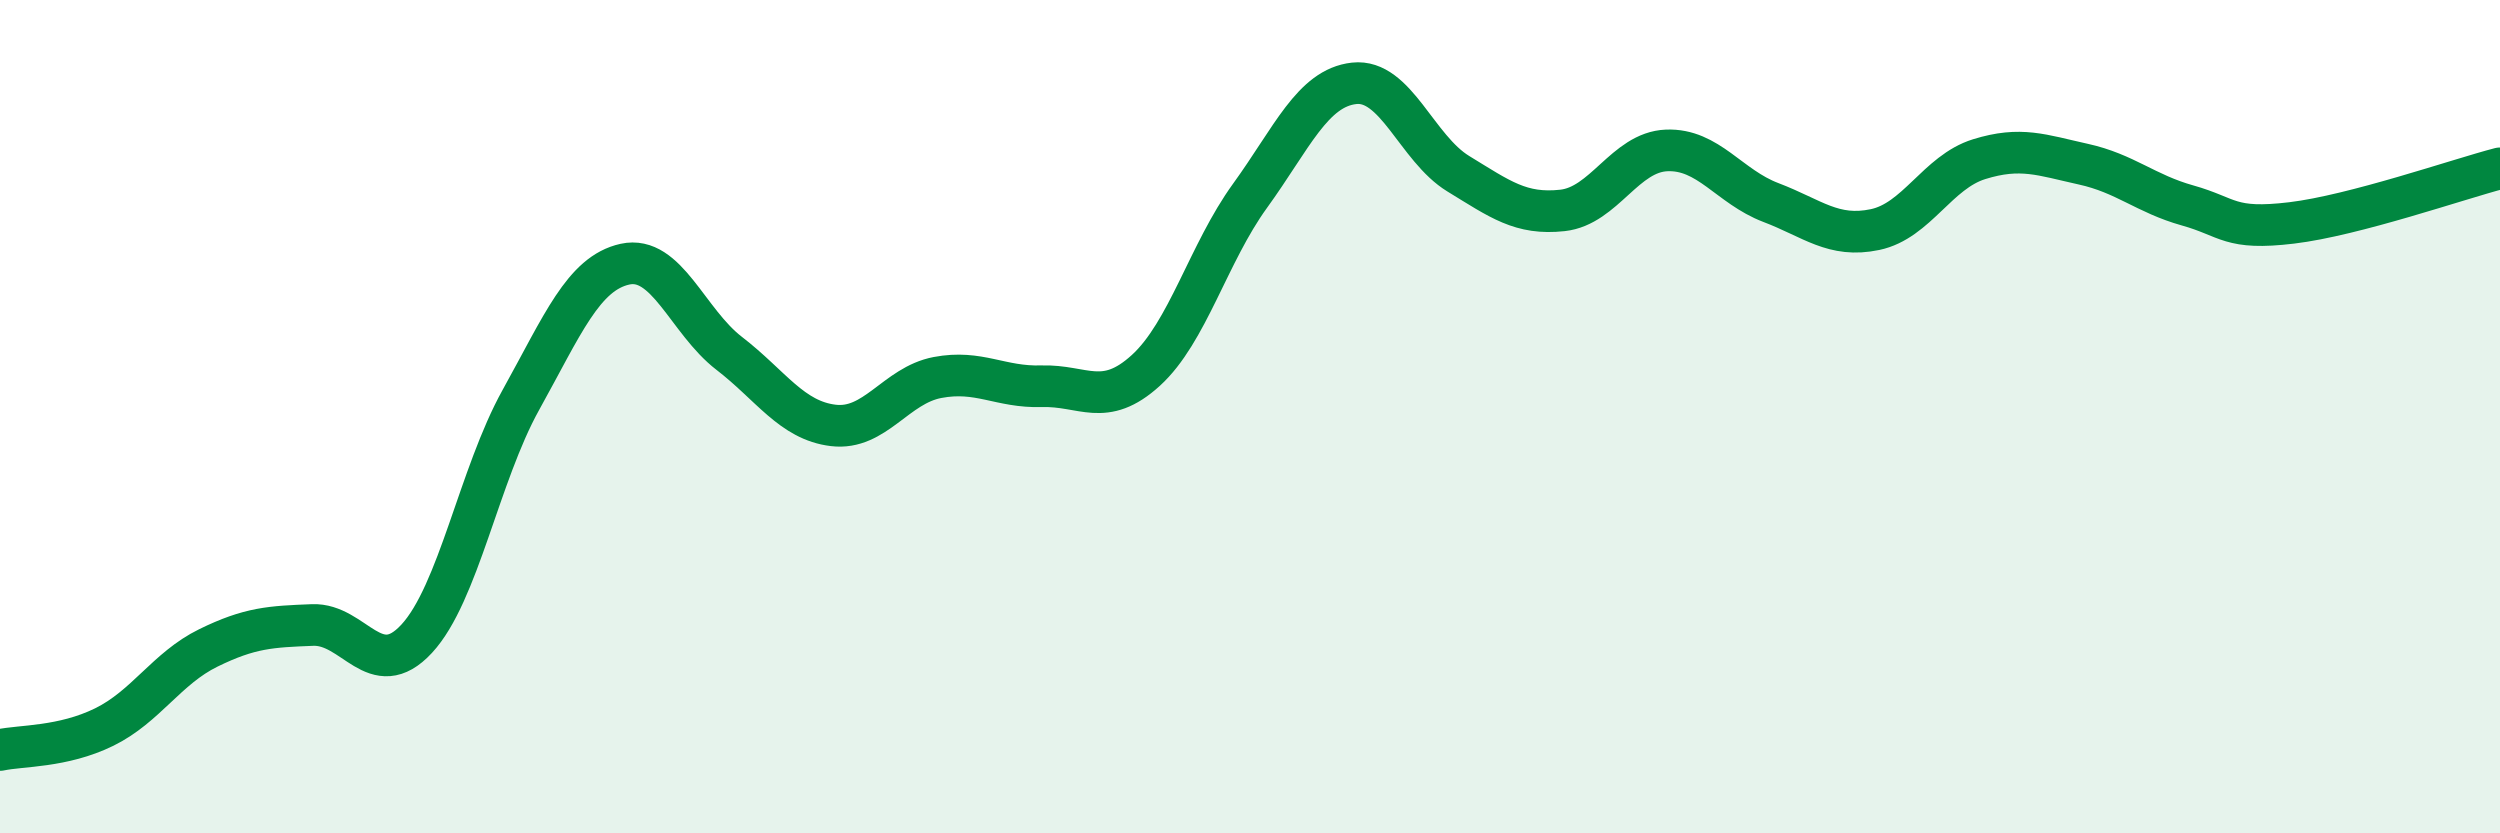 
    <svg width="60" height="20" viewBox="0 0 60 20" xmlns="http://www.w3.org/2000/svg">
      <path
        d="M 0,18 C 0.5,17.89 1.5,17.94 2.5,17.45 C 3.5,16.96 4,16.04 5,15.55 C 6,15.06 6.5,15.04 7.5,15 C 8.5,14.96 9,16.41 10,15.33 C 11,14.25 11.5,11.4 12.5,9.6 C 13.5,7.8 14,6.56 15,6.34 C 16,6.12 16.5,7.71 17.5,8.48 C 18.5,9.25 19,10.09 20,10.21 C 21,10.33 21.5,9.25 22.5,9.06 C 23.5,8.87 24,9.3 25,9.27 C 26,9.24 26.5,9.8 27.5,8.89 C 28.5,7.98 29,6.08 30,4.7 C 31,3.32 31.5,2.11 32.5,2 C 33.5,1.89 34,3.56 35,4.17 C 36,4.78 36.5,5.16 37.5,5.05 C 38.5,4.94 39,3.65 40,3.61 C 41,3.57 41.5,4.48 42.5,4.86 C 43.5,5.24 44,5.72 45,5.51 C 46,5.3 46.5,4.13 47.5,3.82 C 48.5,3.51 49,3.72 50,3.94 C 51,4.16 51.5,4.65 52.5,4.93 C 53.5,5.21 53.5,5.53 55,5.35 C 56.5,5.17 59,4.3 60,4.04L60 20L0 20Z"
        fill="#008740"
        opacity="0.1"
        stroke-linecap="round"
        stroke-linejoin="round"
      />
      <path
        d="M 0,18 C 0.5,17.89 1.5,17.94 2.5,17.45 C 3.5,16.96 4,16.04 5,15.55 C 6,15.06 6.5,15.04 7.5,15 C 8.5,14.96 9,16.41 10,15.33 C 11,14.25 11.5,11.4 12.5,9.6 C 13.5,7.8 14,6.56 15,6.34 C 16,6.12 16.5,7.71 17.5,8.48 C 18.5,9.25 19,10.09 20,10.21 C 21,10.33 21.5,9.25 22.5,9.06 C 23.5,8.87 24,9.3 25,9.27 C 26,9.24 26.5,9.8 27.5,8.89 C 28.5,7.98 29,6.08 30,4.7 C 31,3.32 31.5,2.11 32.5,2 C 33.5,1.89 34,3.56 35,4.17 C 36,4.78 36.5,5.16 37.5,5.05 C 38.5,4.94 39,3.65 40,3.61 C 41,3.57 41.5,4.48 42.5,4.86 C 43.5,5.24 44,5.72 45,5.51 C 46,5.3 46.5,4.13 47.5,3.82 C 48.5,3.51 49,3.72 50,3.94 C 51,4.16 51.5,4.65 52.5,4.93 C 53.5,5.21 53.5,5.53 55,5.35 C 56.5,5.17 59,4.3 60,4.04"
        stroke="#008740"
        stroke-width="1"
        fill="none"
        stroke-linecap="round"
        stroke-linejoin="round"
      />
    </svg>
  